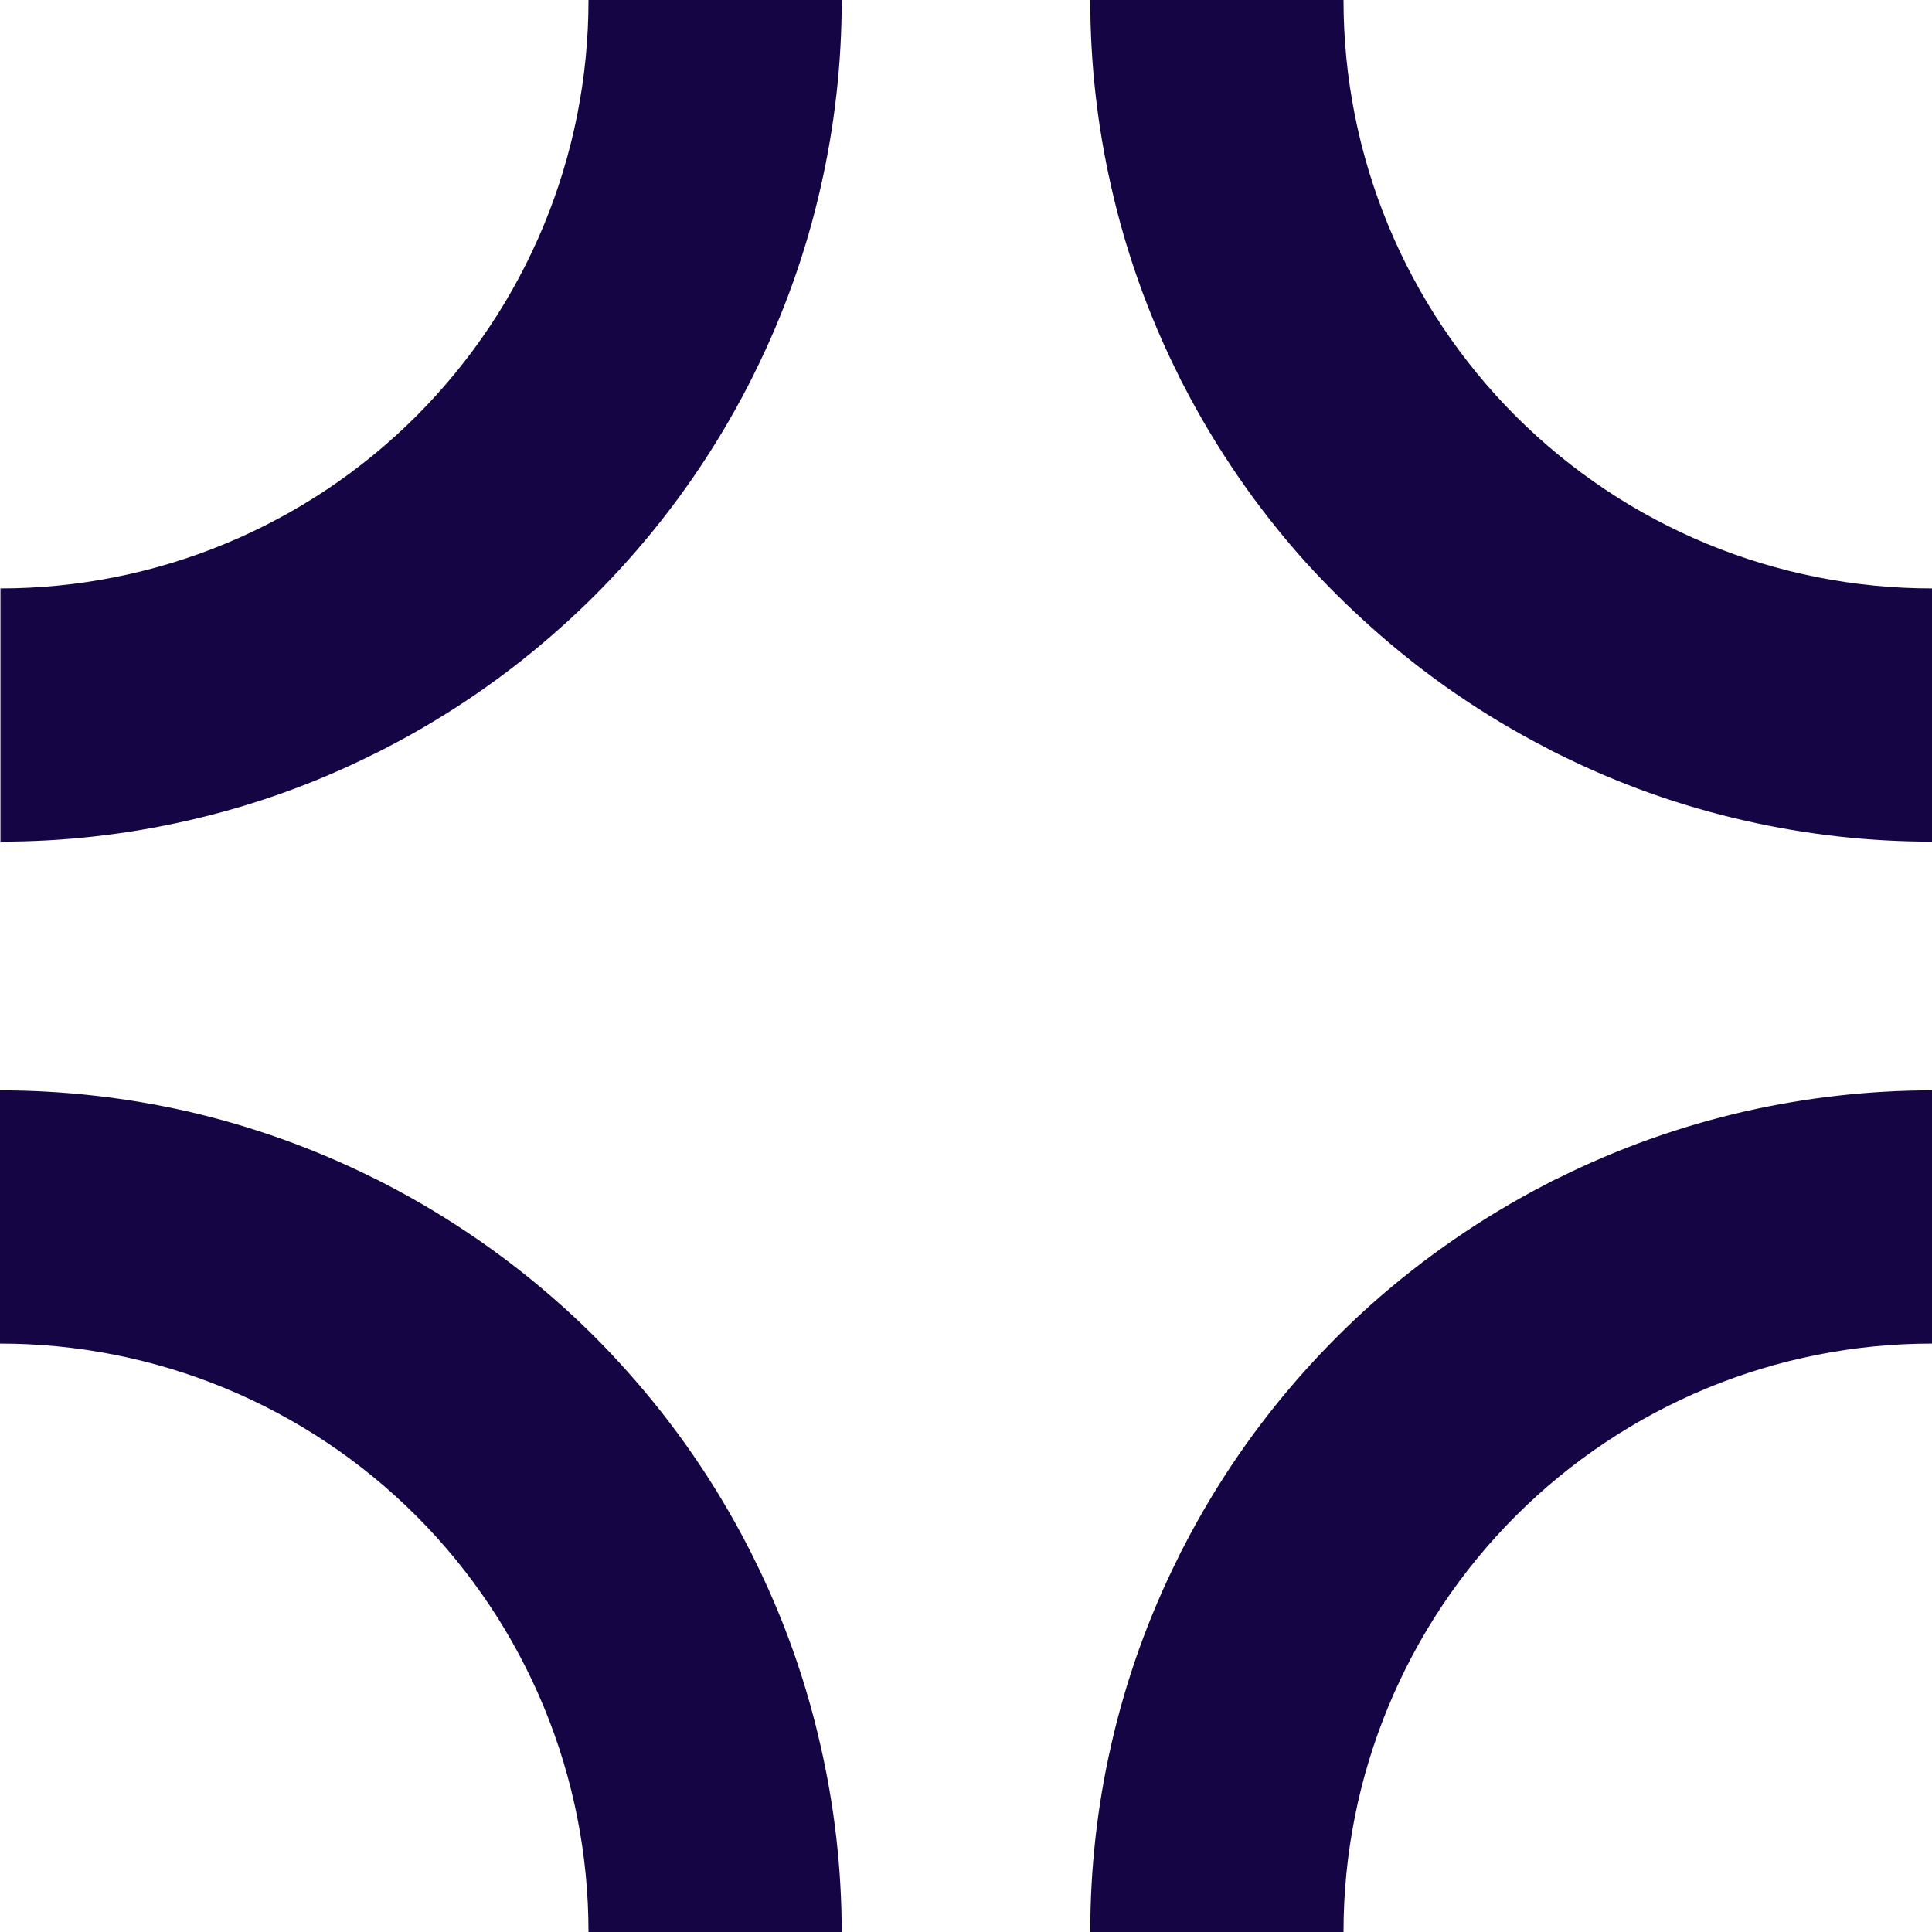<svg width="85" height="85" viewBox="0 0 85 85" fill="none" xmlns="http://www.w3.org/2000/svg">
<path d="M85 47.971V59.112C81.6 59.11 78.232 59.778 75.09 61.079C71.948 62.379 69.094 64.286 66.689 66.69C64.285 69.094 62.377 71.949 61.077 75.091C59.776 78.232 59.108 81.6 59.109 85H47.968C47.965 82.23 48.273 79.468 48.889 76.766C49.535 73.92 50.52 71.161 51.825 68.55C51.907 68.377 51.986 68.21 52.08 68.043C53.515 65.256 55.301 62.663 57.392 60.327C58.312 59.3 59.287 58.324 60.313 57.403C62.653 55.319 65.245 53.536 68.028 52.096C68.193 52.003 68.365 51.918 68.547 51.836C71.16 50.535 73.918 49.549 76.763 48.898C79.466 48.284 82.229 47.973 85 47.971Z" fill="#160544"/>
<path d="M37.032 85H25.891C25.892 81.6 25.224 78.232 23.923 75.091C22.622 71.949 20.715 69.094 18.311 66.69C15.906 64.286 13.052 62.379 9.91 61.079C6.768 59.778 3.4 59.11 0 59.112V47.971C2.764 47.972 5.52 48.279 8.217 48.889C11.062 49.54 13.82 50.526 16.433 51.827C16.606 51.91 16.779 51.995 16.952 52.088C19.736 53.529 22.328 55.313 24.667 57.401C25.694 58.317 26.668 59.291 27.582 60.319C29.672 62.651 31.458 65.24 32.895 68.023C32.989 68.195 33.074 68.368 33.156 68.541C34.46 71.153 35.445 73.911 36.091 76.758C36.714 79.461 37.029 82.226 37.032 85Z" fill="#160544"/>
<path d="M85 25.888V37.029C82.235 37.031 79.479 36.722 76.783 36.108C73.937 35.465 71.178 34.481 68.567 33.178C68.385 33.09 68.212 33.005 68.048 32.912C65.261 31.477 62.668 29.692 60.333 27.599C59.301 26.679 58.319 25.704 57.392 24.678C55.302 22.343 53.517 19.751 52.079 16.966C51.986 16.799 51.907 16.632 51.824 16.459C50.518 13.84 49.532 11.072 48.889 8.217C48.275 5.521 47.966 2.765 47.968 0L59.109 0C59.107 3.4 59.776 6.768 61.076 9.91C62.377 13.052 64.284 15.906 66.688 18.311C69.093 20.715 71.948 22.622 75.09 23.922C78.232 25.222 81.6 25.89 85 25.888Z" fill="#160544"/>
<path d="M37.032 0C37.034 2.765 36.725 5.521 36.111 8.217C35.467 11.068 34.481 13.832 33.175 16.448C33.093 16.62 33.008 16.793 32.915 16.966C31.477 19.751 29.692 22.342 27.602 24.678C26.686 25.705 25.713 26.678 24.687 27.594C22.352 29.688 19.759 31.475 16.972 32.912C16.799 33.005 16.626 33.09 16.453 33.173C13.843 34.48 11.084 35.466 8.236 36.108C5.541 36.723 2.785 37.032 0.02 37.029V25.888C3.419 25.888 6.784 25.218 9.924 23.916C13.063 22.615 15.916 20.708 18.319 18.304C20.721 15.9 22.627 13.046 23.926 9.905C25.225 6.765 25.893 3.399 25.891 0L37.032 0Z" fill="#160544"/>
</svg>

